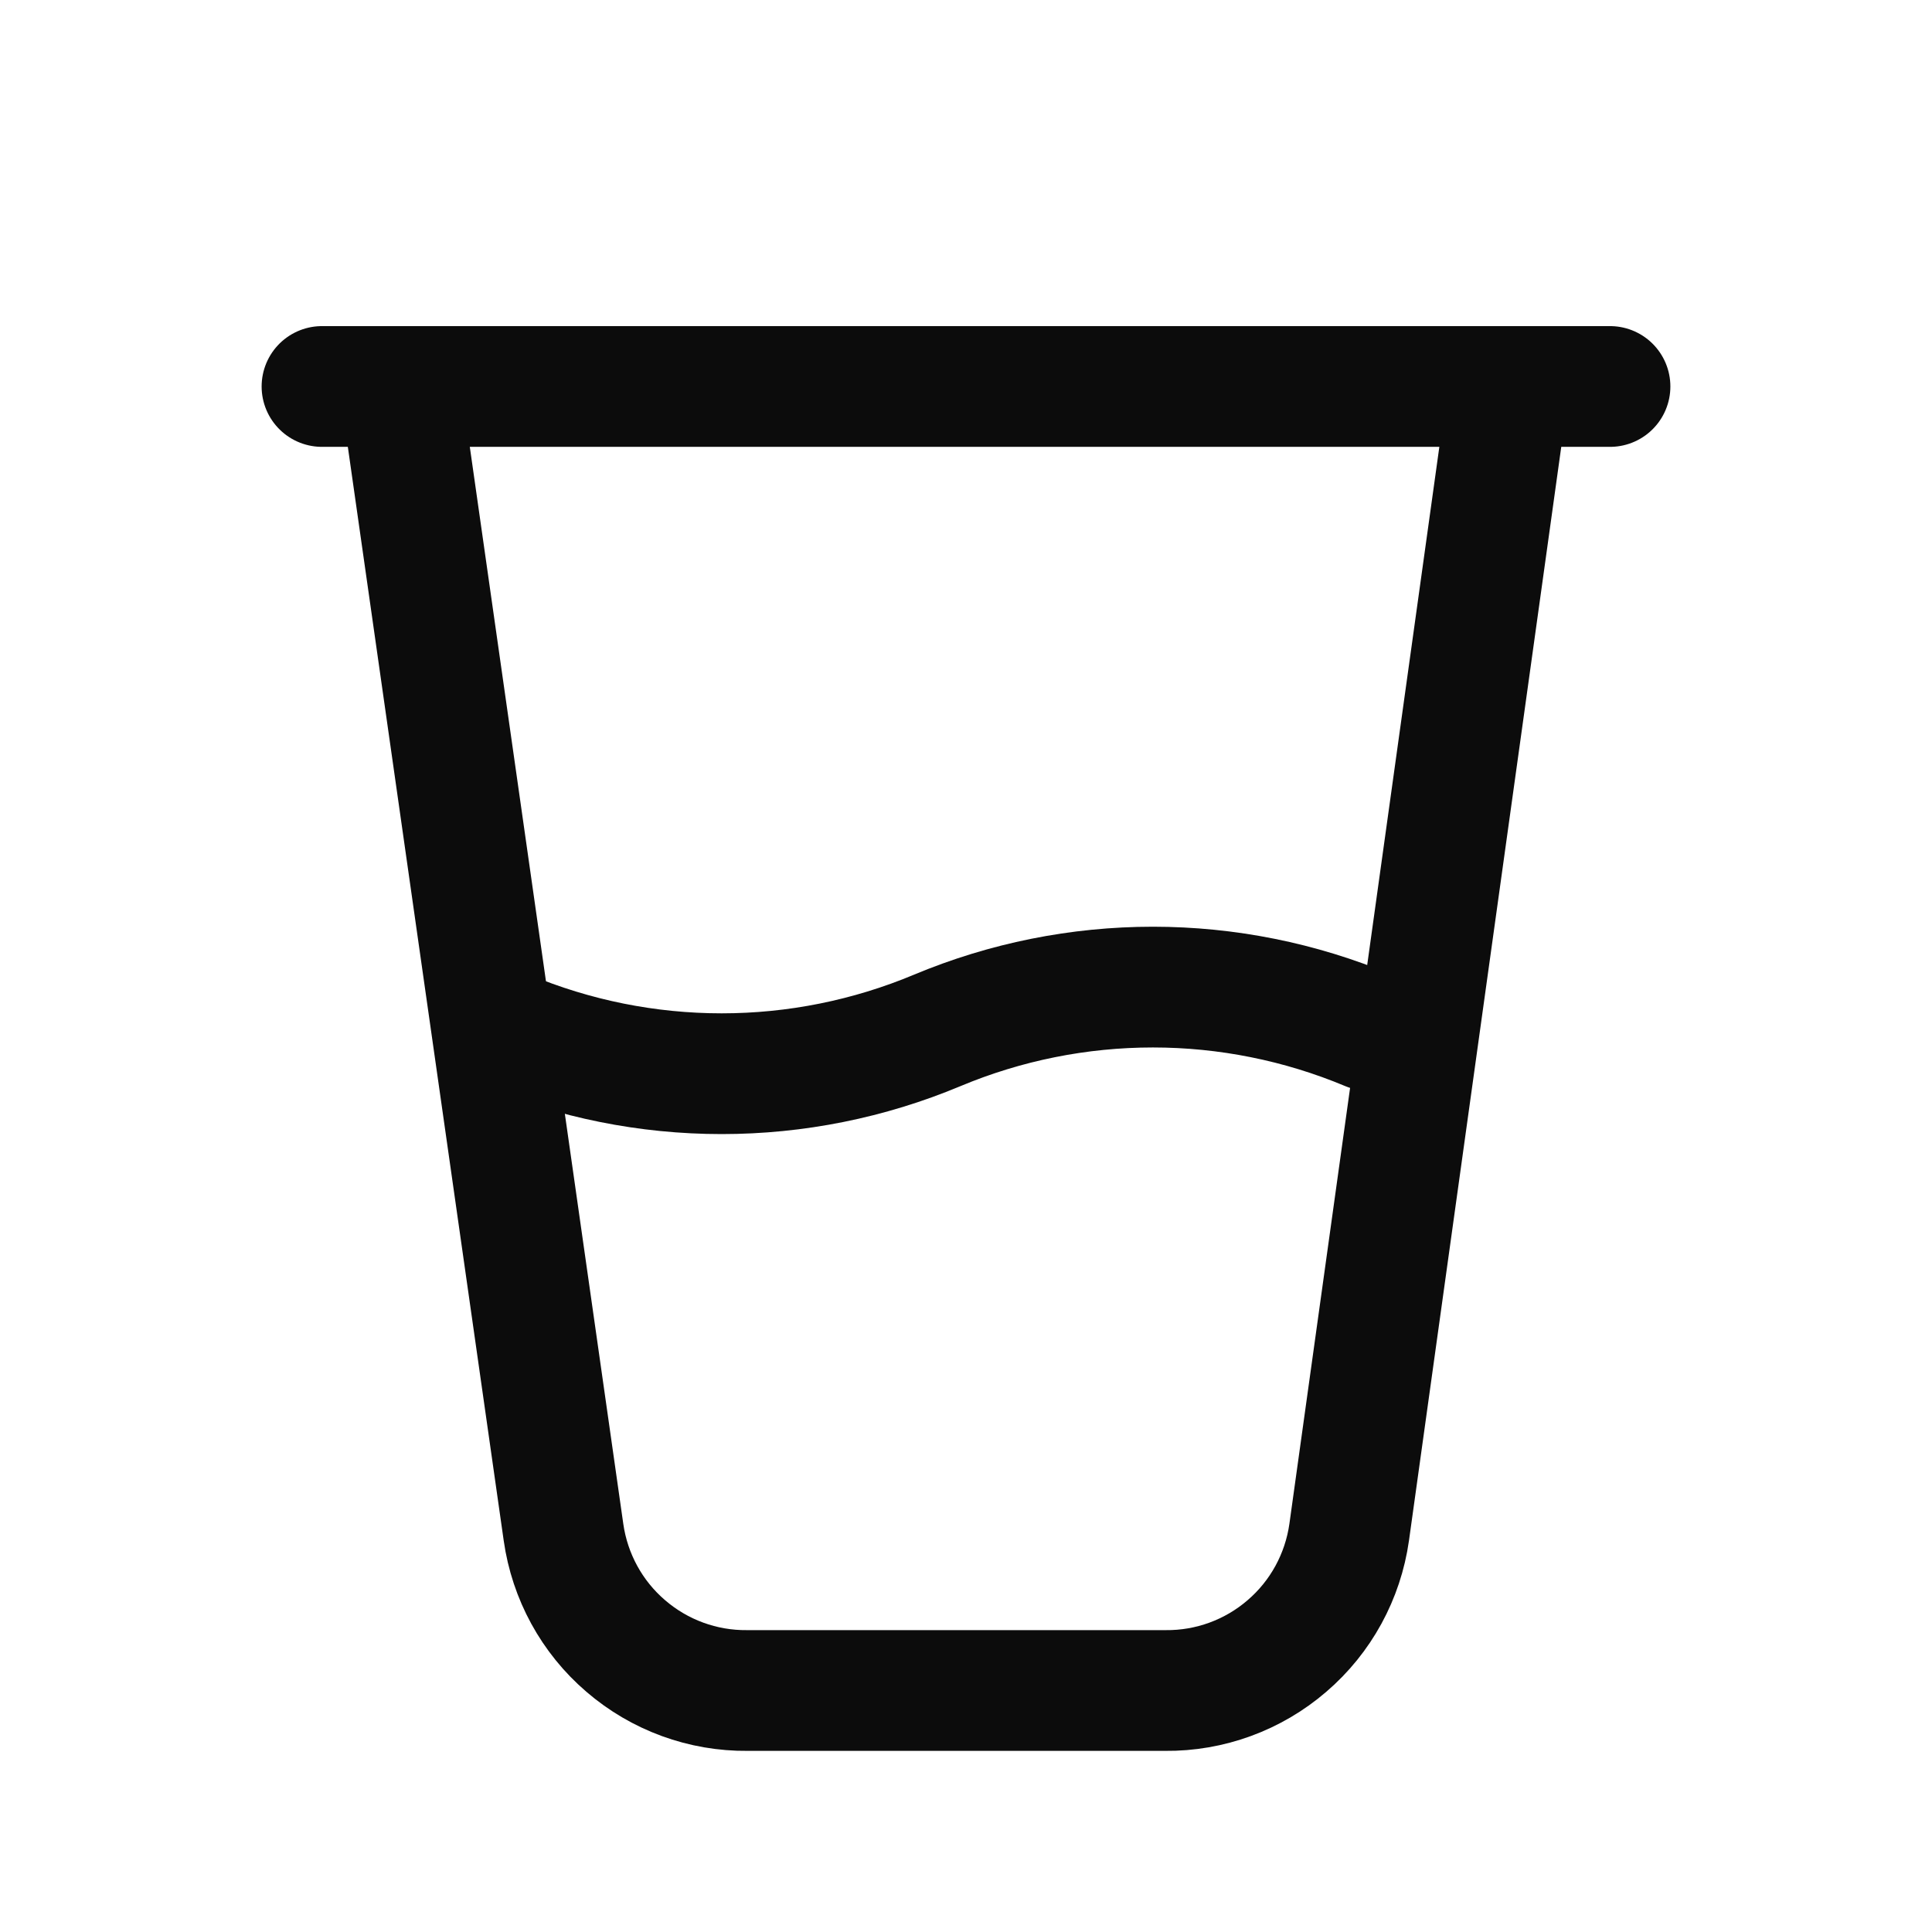 <svg width="24" height="24" viewBox="0 0 24 24" fill="none" xmlns="http://www.w3.org/2000/svg">
<path d="M5 5L7 19.034C7.078 19.584 7.352 20.086 7.773 20.447C8.193 20.809 8.731 21.006 9.286 21H14.474C15.029 21.006 15.567 20.809 15.987 20.447C16.408 20.086 16.682 19.584 16.76 19.034L18.714 5" stroke="#0C0C0C" stroke-width="1.5" stroke-linecap="round" stroke-linejoin="round"/>
<path d="M4 4.801H20" stroke="#0C0C0C" stroke-width="1.5" stroke-linecap="round" stroke-linejoin="round"/>
<path d="M17 12.8C16.152 12.445 15.241 12.262 14.322 12.262C13.402 12.262 12.491 12.445 11.643 12.8C10.795 13.155 9.884 13.338 8.965 13.338C8.045 13.338 7.134 13.155 6.286 12.8" stroke="#0C0C0C" stroke-width="1.5" stroke-linecap="round" stroke-linejoin="round"/>
</svg>
